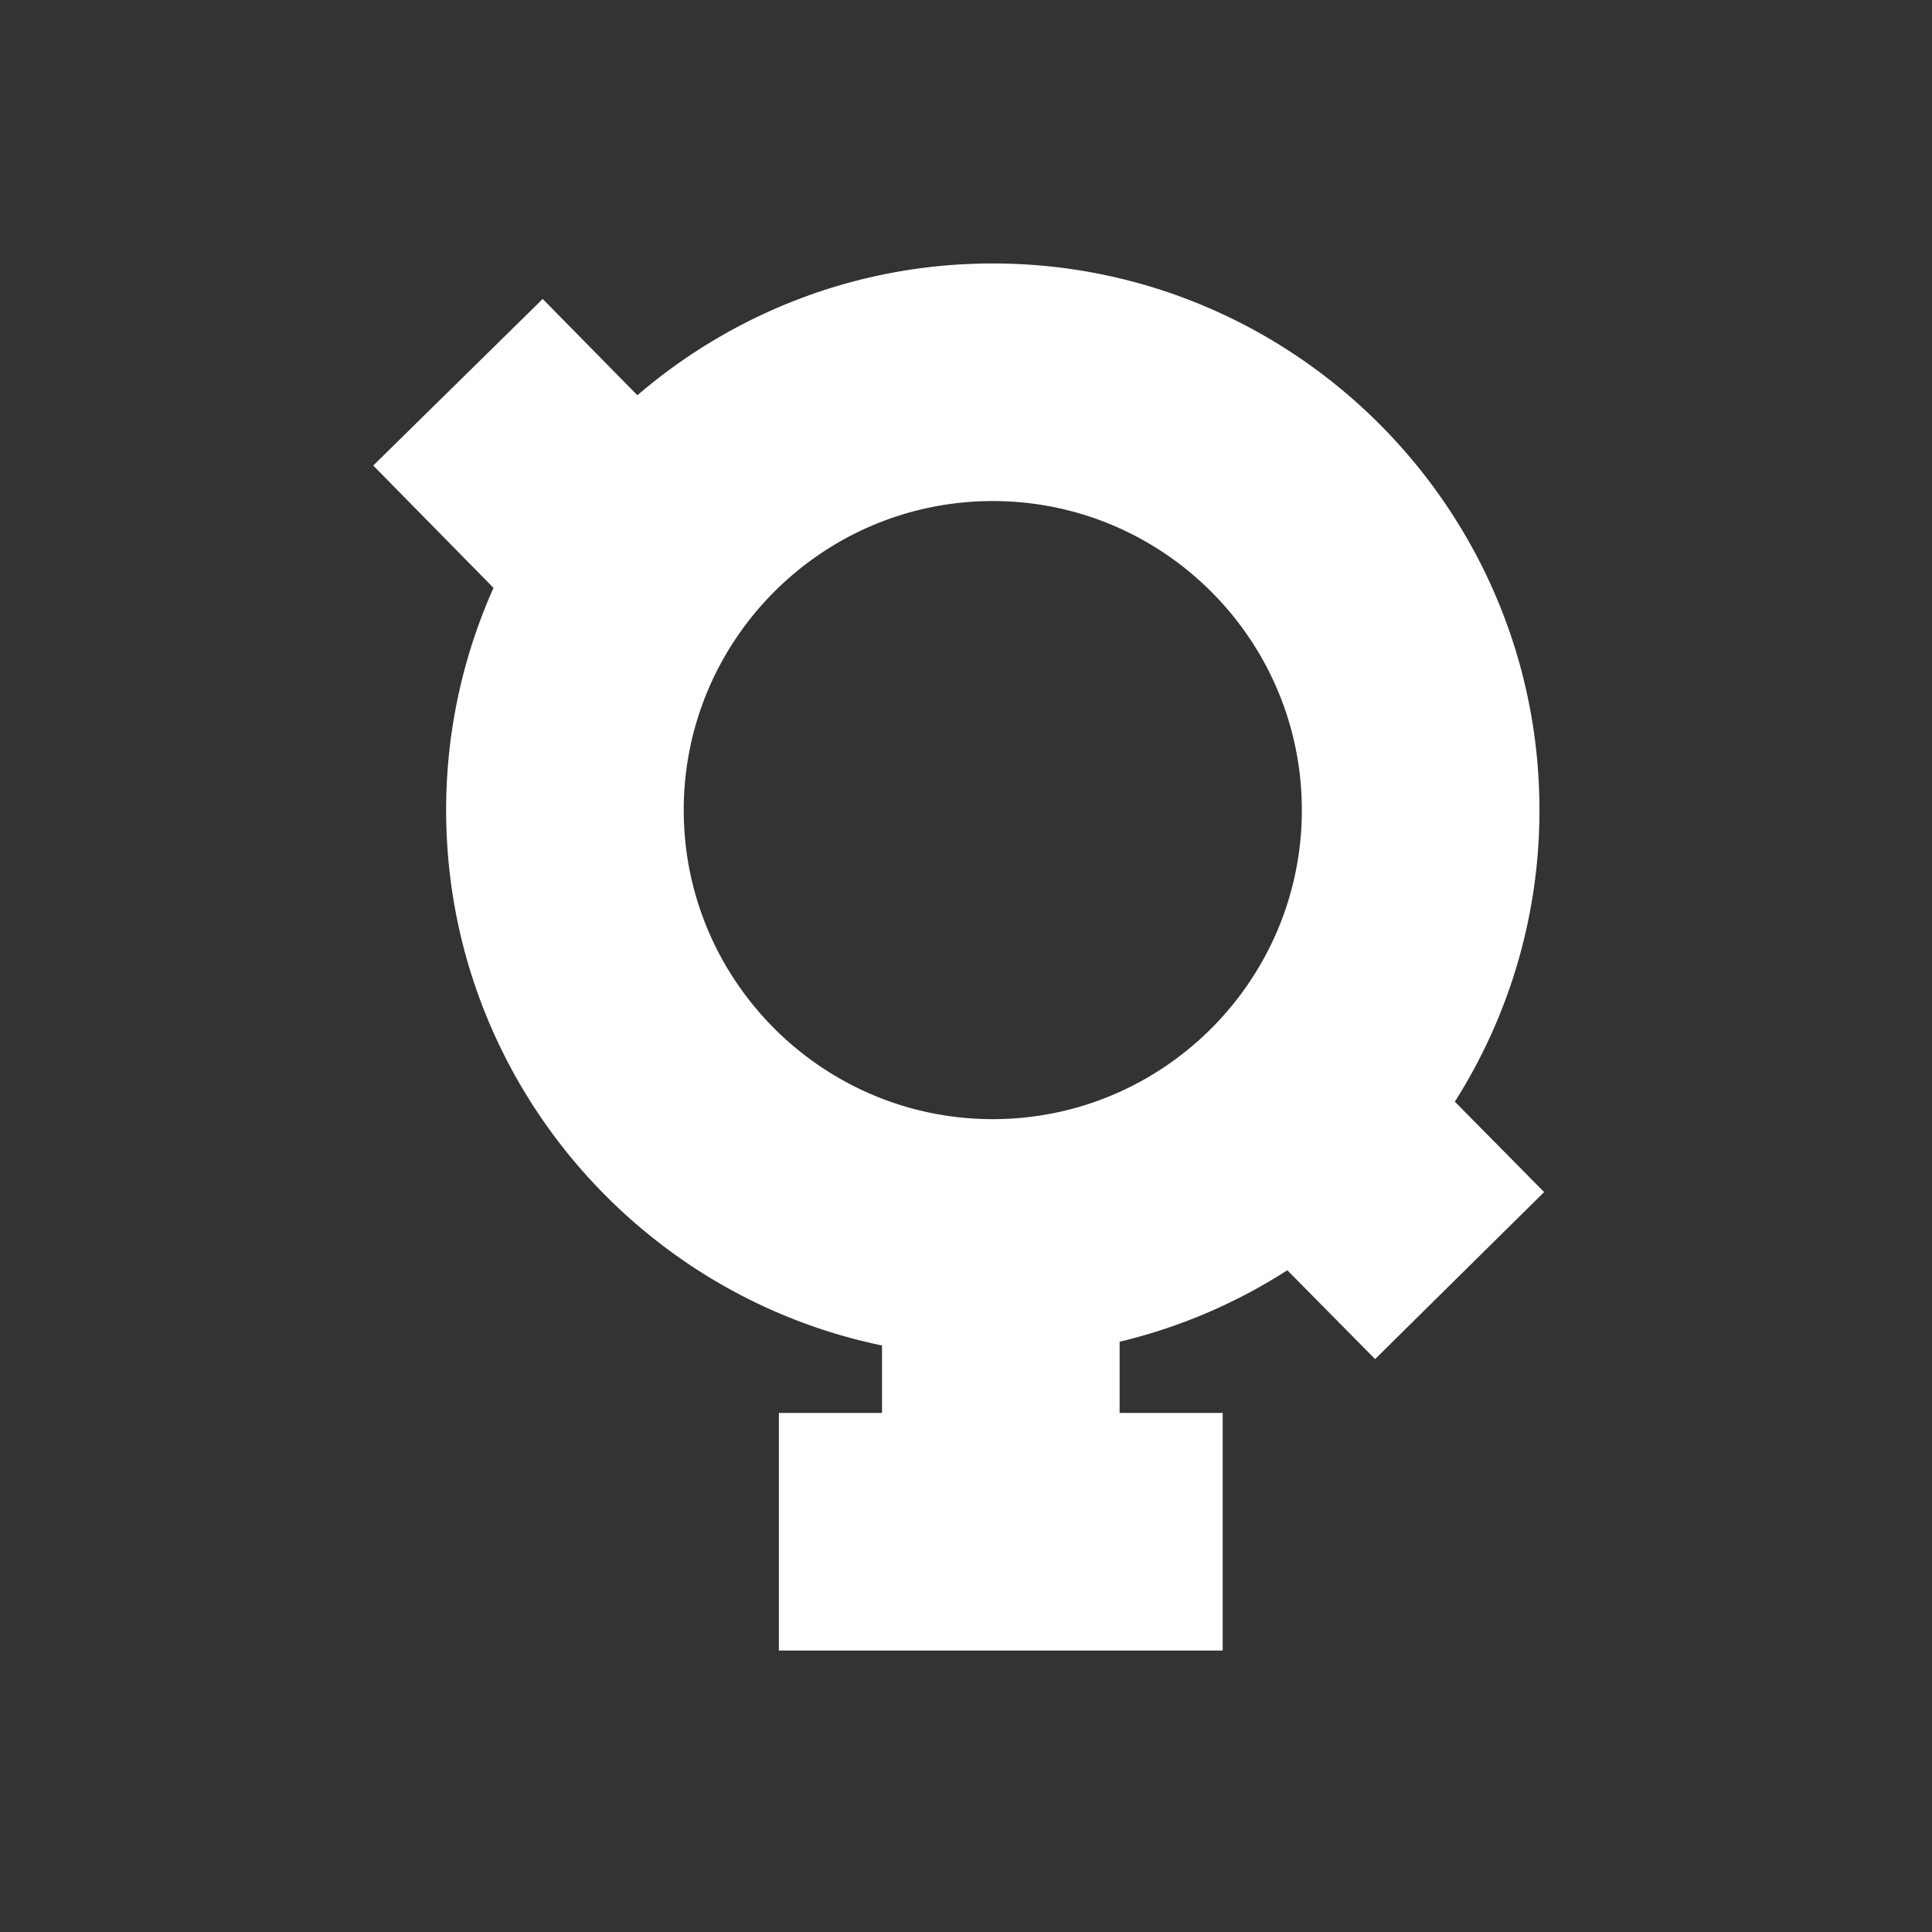 <svg xmlns="http://www.w3.org/2000/svg" width="88" height="88" viewBox="0 0 88 88">
    <rect x="0" y="0" width="88" height="88" fill="#333333" stroke="none"/>
    <path fill="#FFF" fill-rule="evenodd" d="M31.143 36.899c0-7.762 6.314-14.077 14.076-14.077 7.763 0 14.078 6.315 14.078 14.077s-6.315 14.077-14.078 14.077c-7.762 0-14.076-6.315-14.076-14.077m27.493 20.959l3.998 4.047 7.699-7.608-4.067-4.117a24.734 24.734 0 0 0 3.854-13.281C70.12 23.17 58.95 12 45.219 12c-6.177 0-11.831 2.265-16.187 6.003l-4.313-4.386L17 21.205l5.479 5.572a24.747 24.747 0 0 0-2.158 10.122c0 12.001 8.535 22.046 19.853 24.385v3.074h-4.697V75.18h20.215V64.358h-4.695v-3.243a24.749 24.749 0 0 0 7.639-3.257"/>
</svg>
